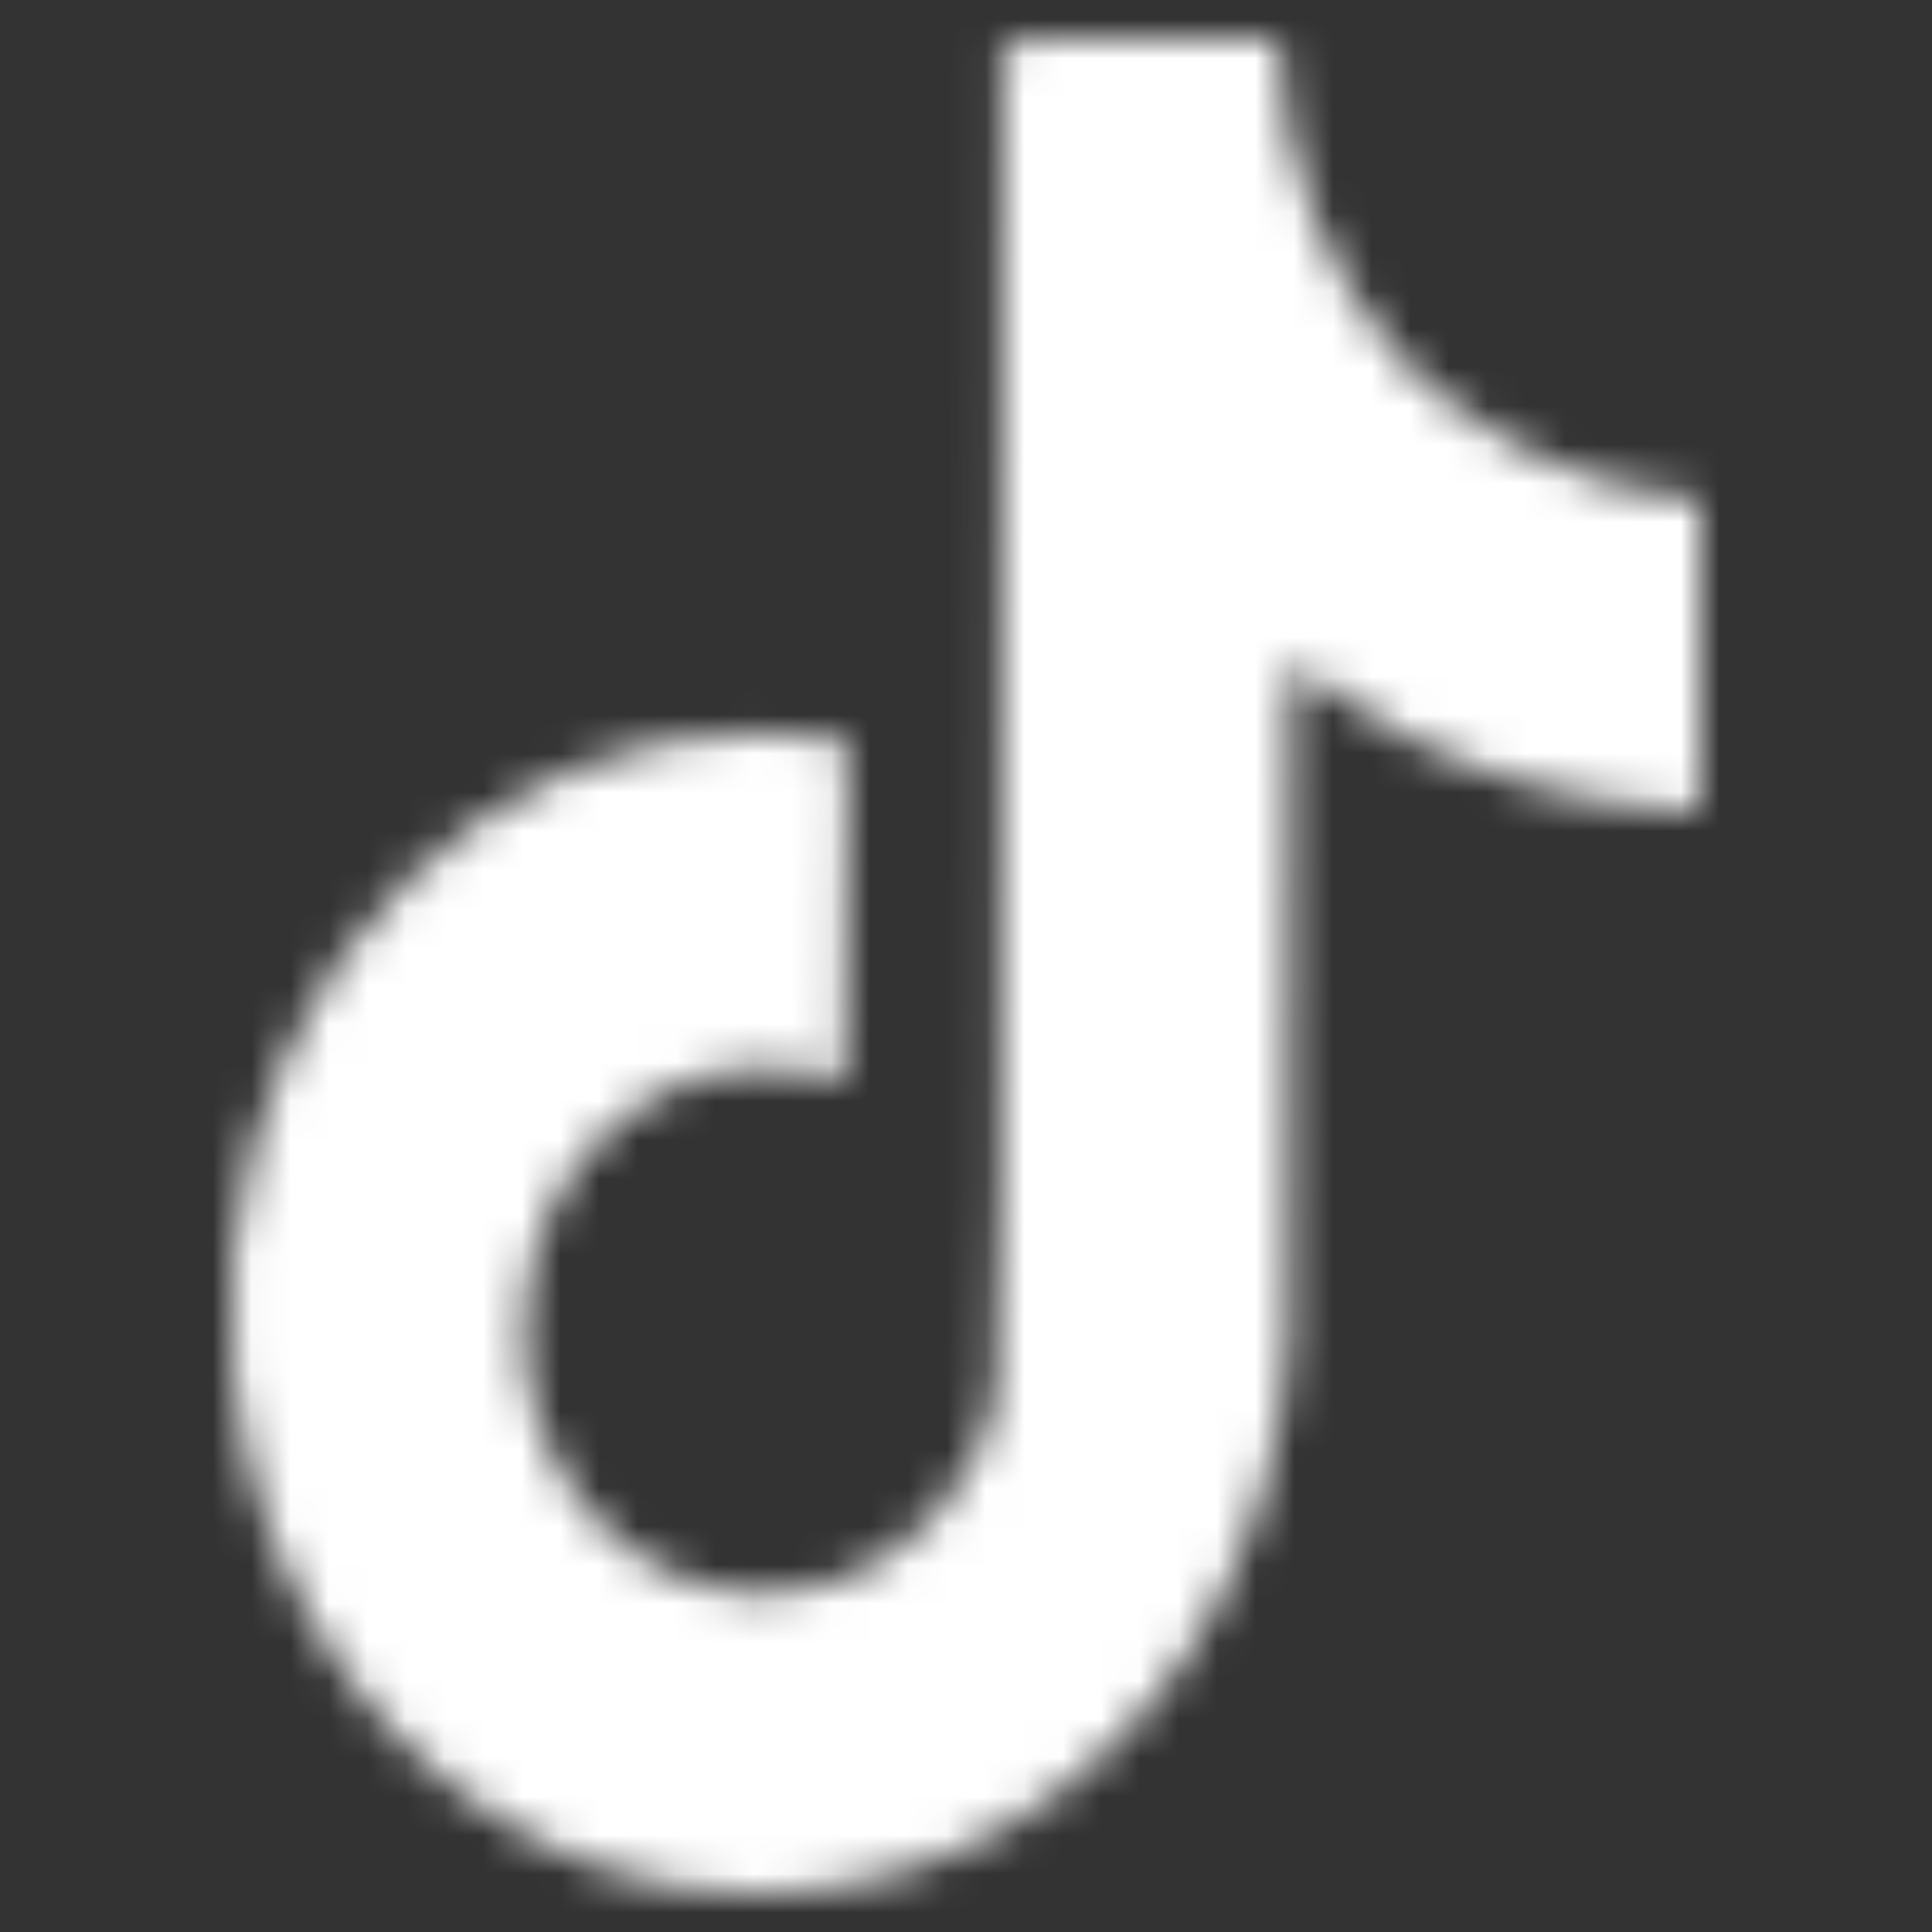 <svg width="50" height="50" viewBox="0 0 50 50" fill="none" xmlns="http://www.w3.org/2000/svg">
<rect x="0" y="0" width="50" height="50" fill="#333333" stroke="none"/>
<g clip-path="url(#clip0_58_9)">
<mask id="mask0_58_9" style="mask-type:alpha" maskUnits="userSpaceOnUse" x="6" y="1" width="38" height="48">
<path d="M25.958 1.04C28.345 1 30.715 1.021 33.083 1C33.162 4.251 34.364 7.177 36.275 9.345L36.273 9.341C38.33 11.376 41.008 12.695 43.959 12.919L44 12.922V20.984C41.212 20.907 38.59 20.201 36.226 18.988L36.345 19.042C35.202 18.439 34.235 17.819 33.316 17.128L33.392 17.182C33.375 23.023 33.41 28.864 33.356 34.684C33.206 37.651 32.307 40.356 30.867 42.614L30.896 42.565C28.487 46.352 24.584 48.838 20.147 48.986H20.126C19.947 48.995 19.735 49 19.523 49C17 49 14.642 48.228 12.632 46.889L12.69 46.925C9.033 44.51 6.51 40.377 6.043 35.57L6.038 35.504C6.001 34.504 5.984 33.503 6.02 32.523C6.735 24.874 12.574 18.956 19.671 18.956C20.469 18.956 21.251 19.031 22.01 19.173L21.929 19.16C21.965 22.12 21.856 25.082 21.856 28.041C21.239 27.797 20.527 27.654 19.785 27.654C17.061 27.654 14.744 29.565 13.886 32.234L13.873 32.282C13.679 32.965 13.567 33.751 13.567 34.564C13.567 34.894 13.586 35.221 13.621 35.541L13.618 35.502C14.102 38.778 16.66 41.249 19.744 41.249C19.833 41.249 19.921 41.248 20.008 41.243H19.995C22.128 41.172 23.98 39.913 25.027 38.051L25.042 38.022C25.431 37.427 25.698 36.706 25.787 35.923L25.789 35.901C25.971 32.32 25.898 28.76 25.916 25.179C25.933 17.118 25.898 9.076 25.952 1.035L25.958 1.04Z" fill="white"/>
</mask>
<g mask="url(#mask0_58_9)">
<rect width="50" height="50" fill="white"/>
</g>
</g>
<defs>
<clipPath id="clip0_58_9">
<rect width="50" height="50" fill="white"/>
</clipPath>
</defs>
</svg>
